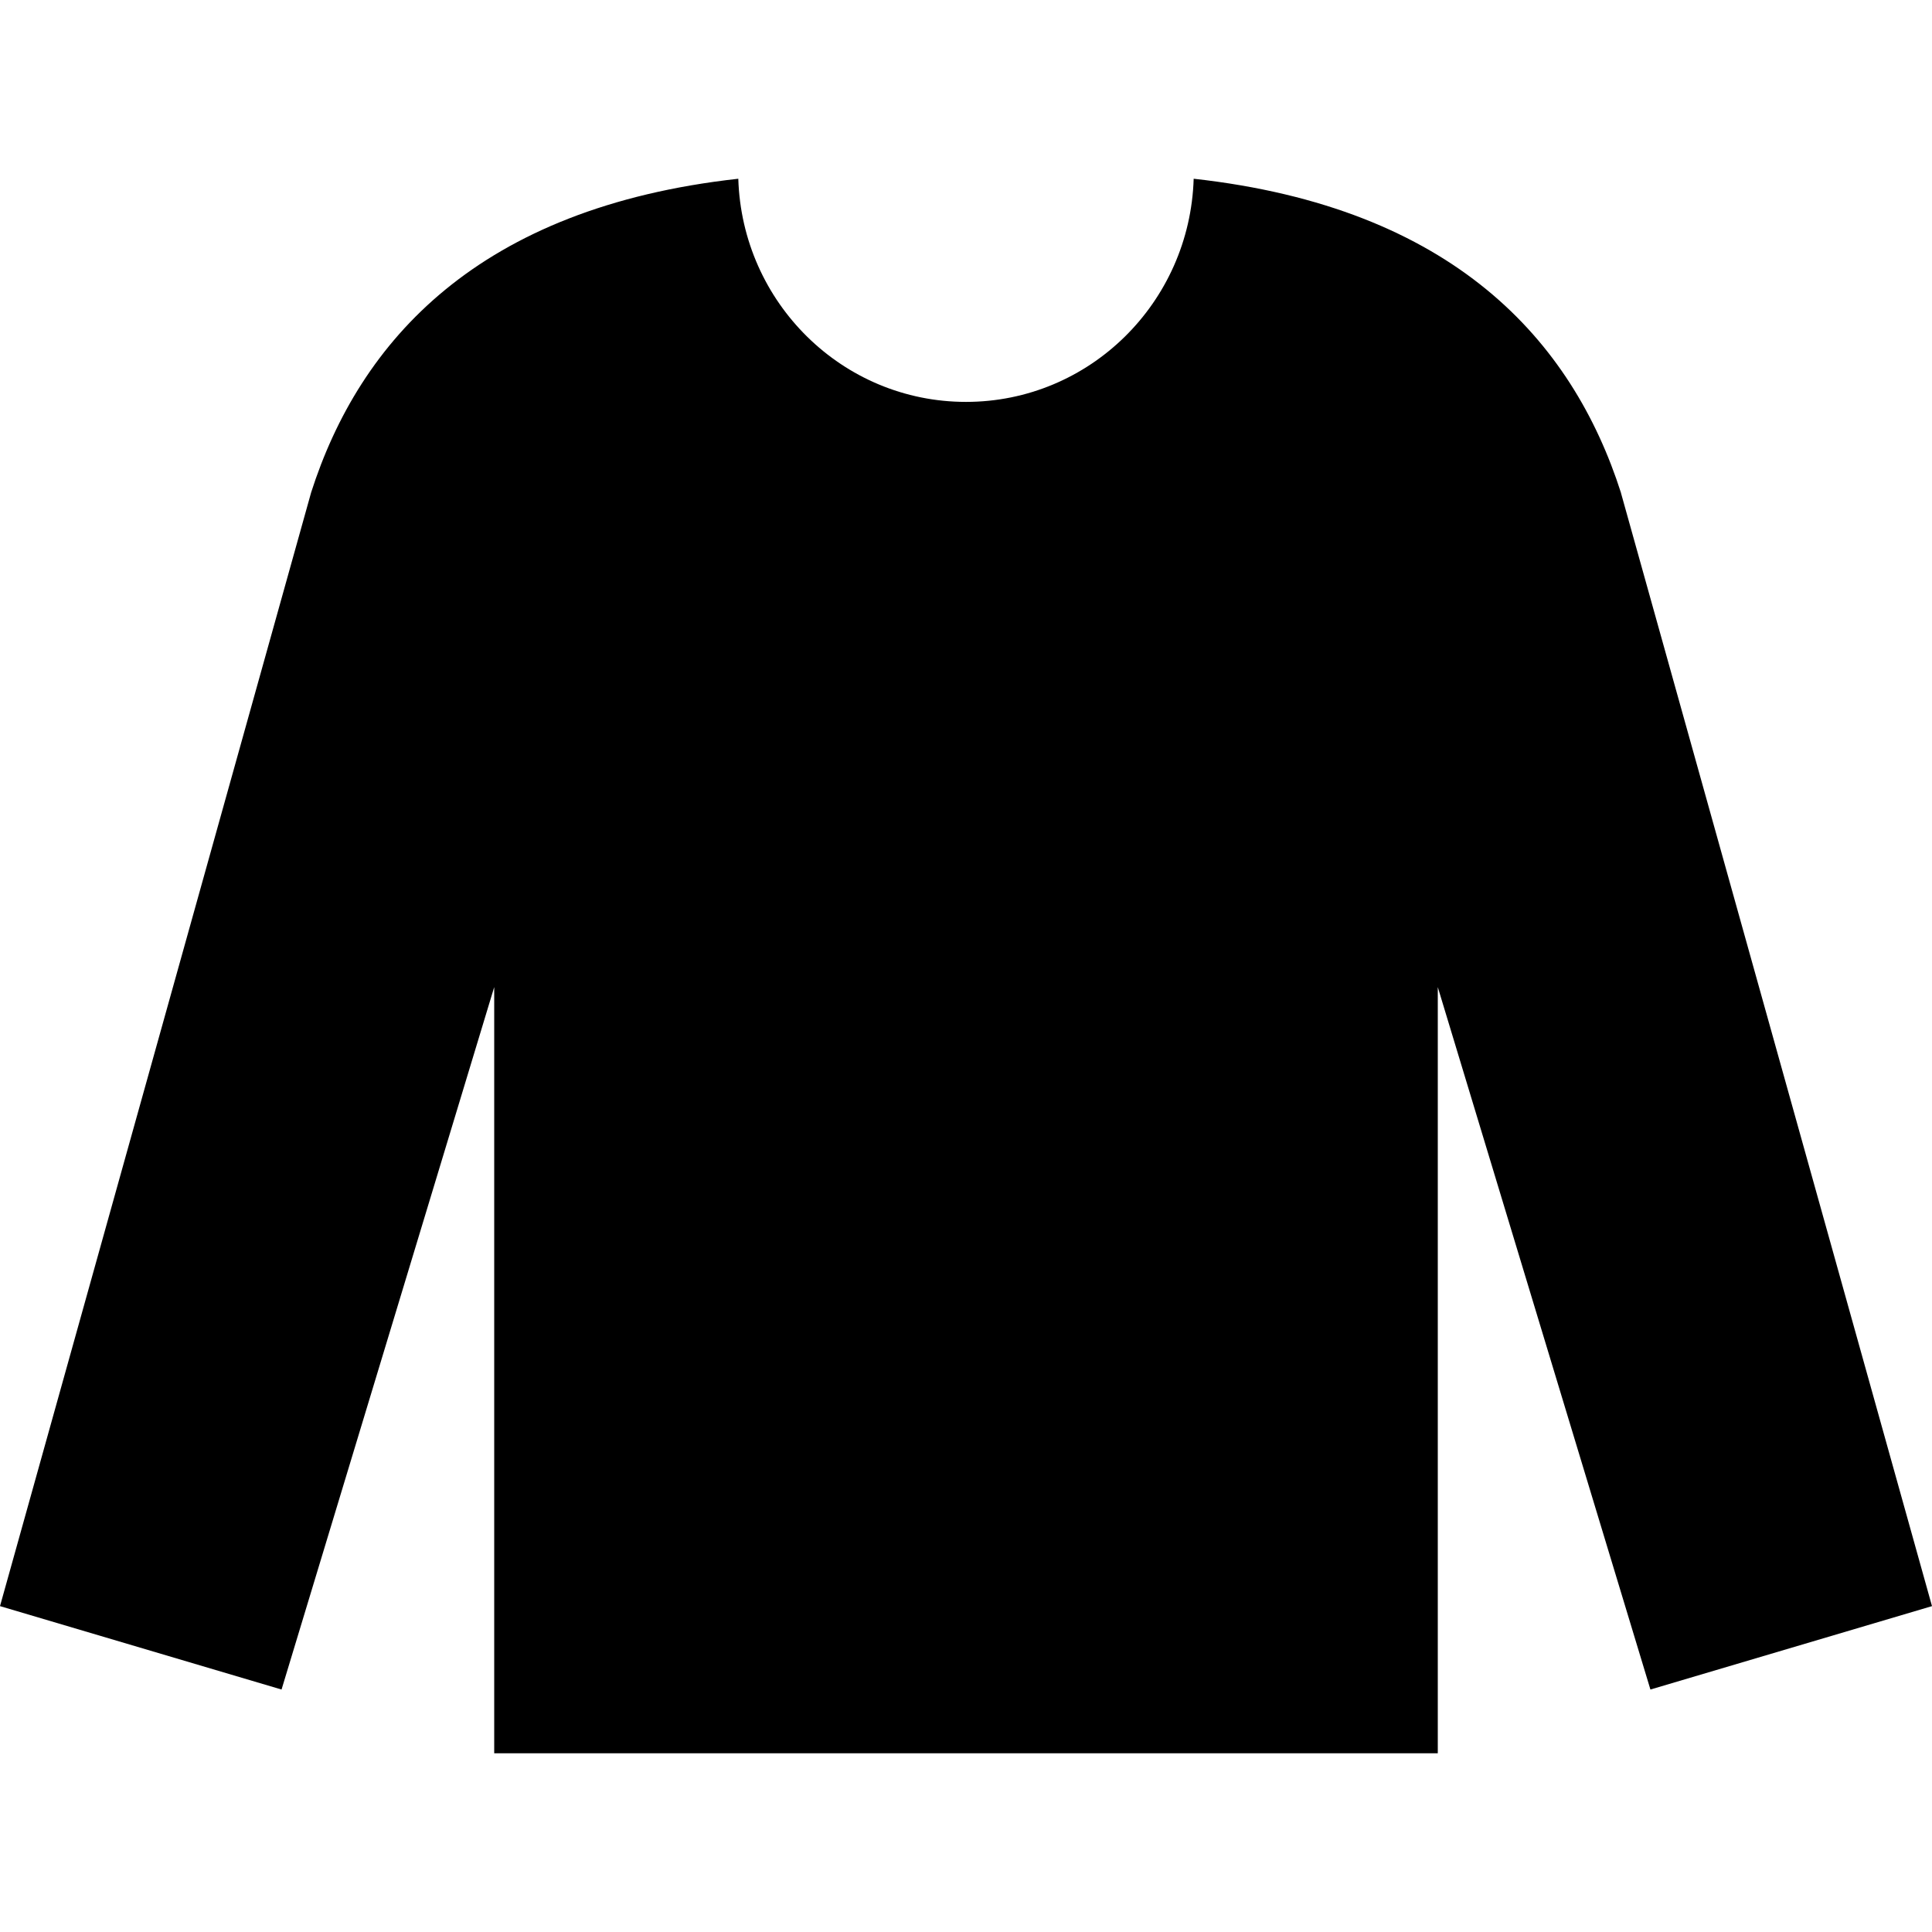 <?xml version="1.0" encoding="utf-8"?>

<!DOCTYPE svg PUBLIC "-//W3C//DTD SVG 1.1//EN" "http://www.w3.org/Graphics/SVG/1.1/DTD/svg11.dtd">

<svg height="800px" width="800px" version="1.1" id="_x32_" xmlns="http://www.w3.org/2000/svg" xmlns:xlink="http://www.w3.org/1999/xlink" 
	 viewBox="0 0 512 512"  xml:space="preserve">
<style type="text/css">
	.st0{fill:#000000;}
</style>
<g>
	<path class="st0" d="M429.606,130.753c0-0.036-0.015-0.066-0.029-0.094V130.6c-12.912-40.316-44.385-75.603-113.241-83.231
		c-1.004,32.826-27.6,59.138-60.34,59.138c-32.739,0-59.335-26.312-60.34-59.138C126.8,54.997,95.328,90.284,82.422,130.6
		l-0.006,0.058c-0.015,0.029-0.029,0.058-0.029,0.094L0,425.639l74.613,22.105l56.358-186.151v203.038h250.057V261.593
		l56.351,186.151L512,425.639L429.606,130.753z"/>
</g>
</svg>